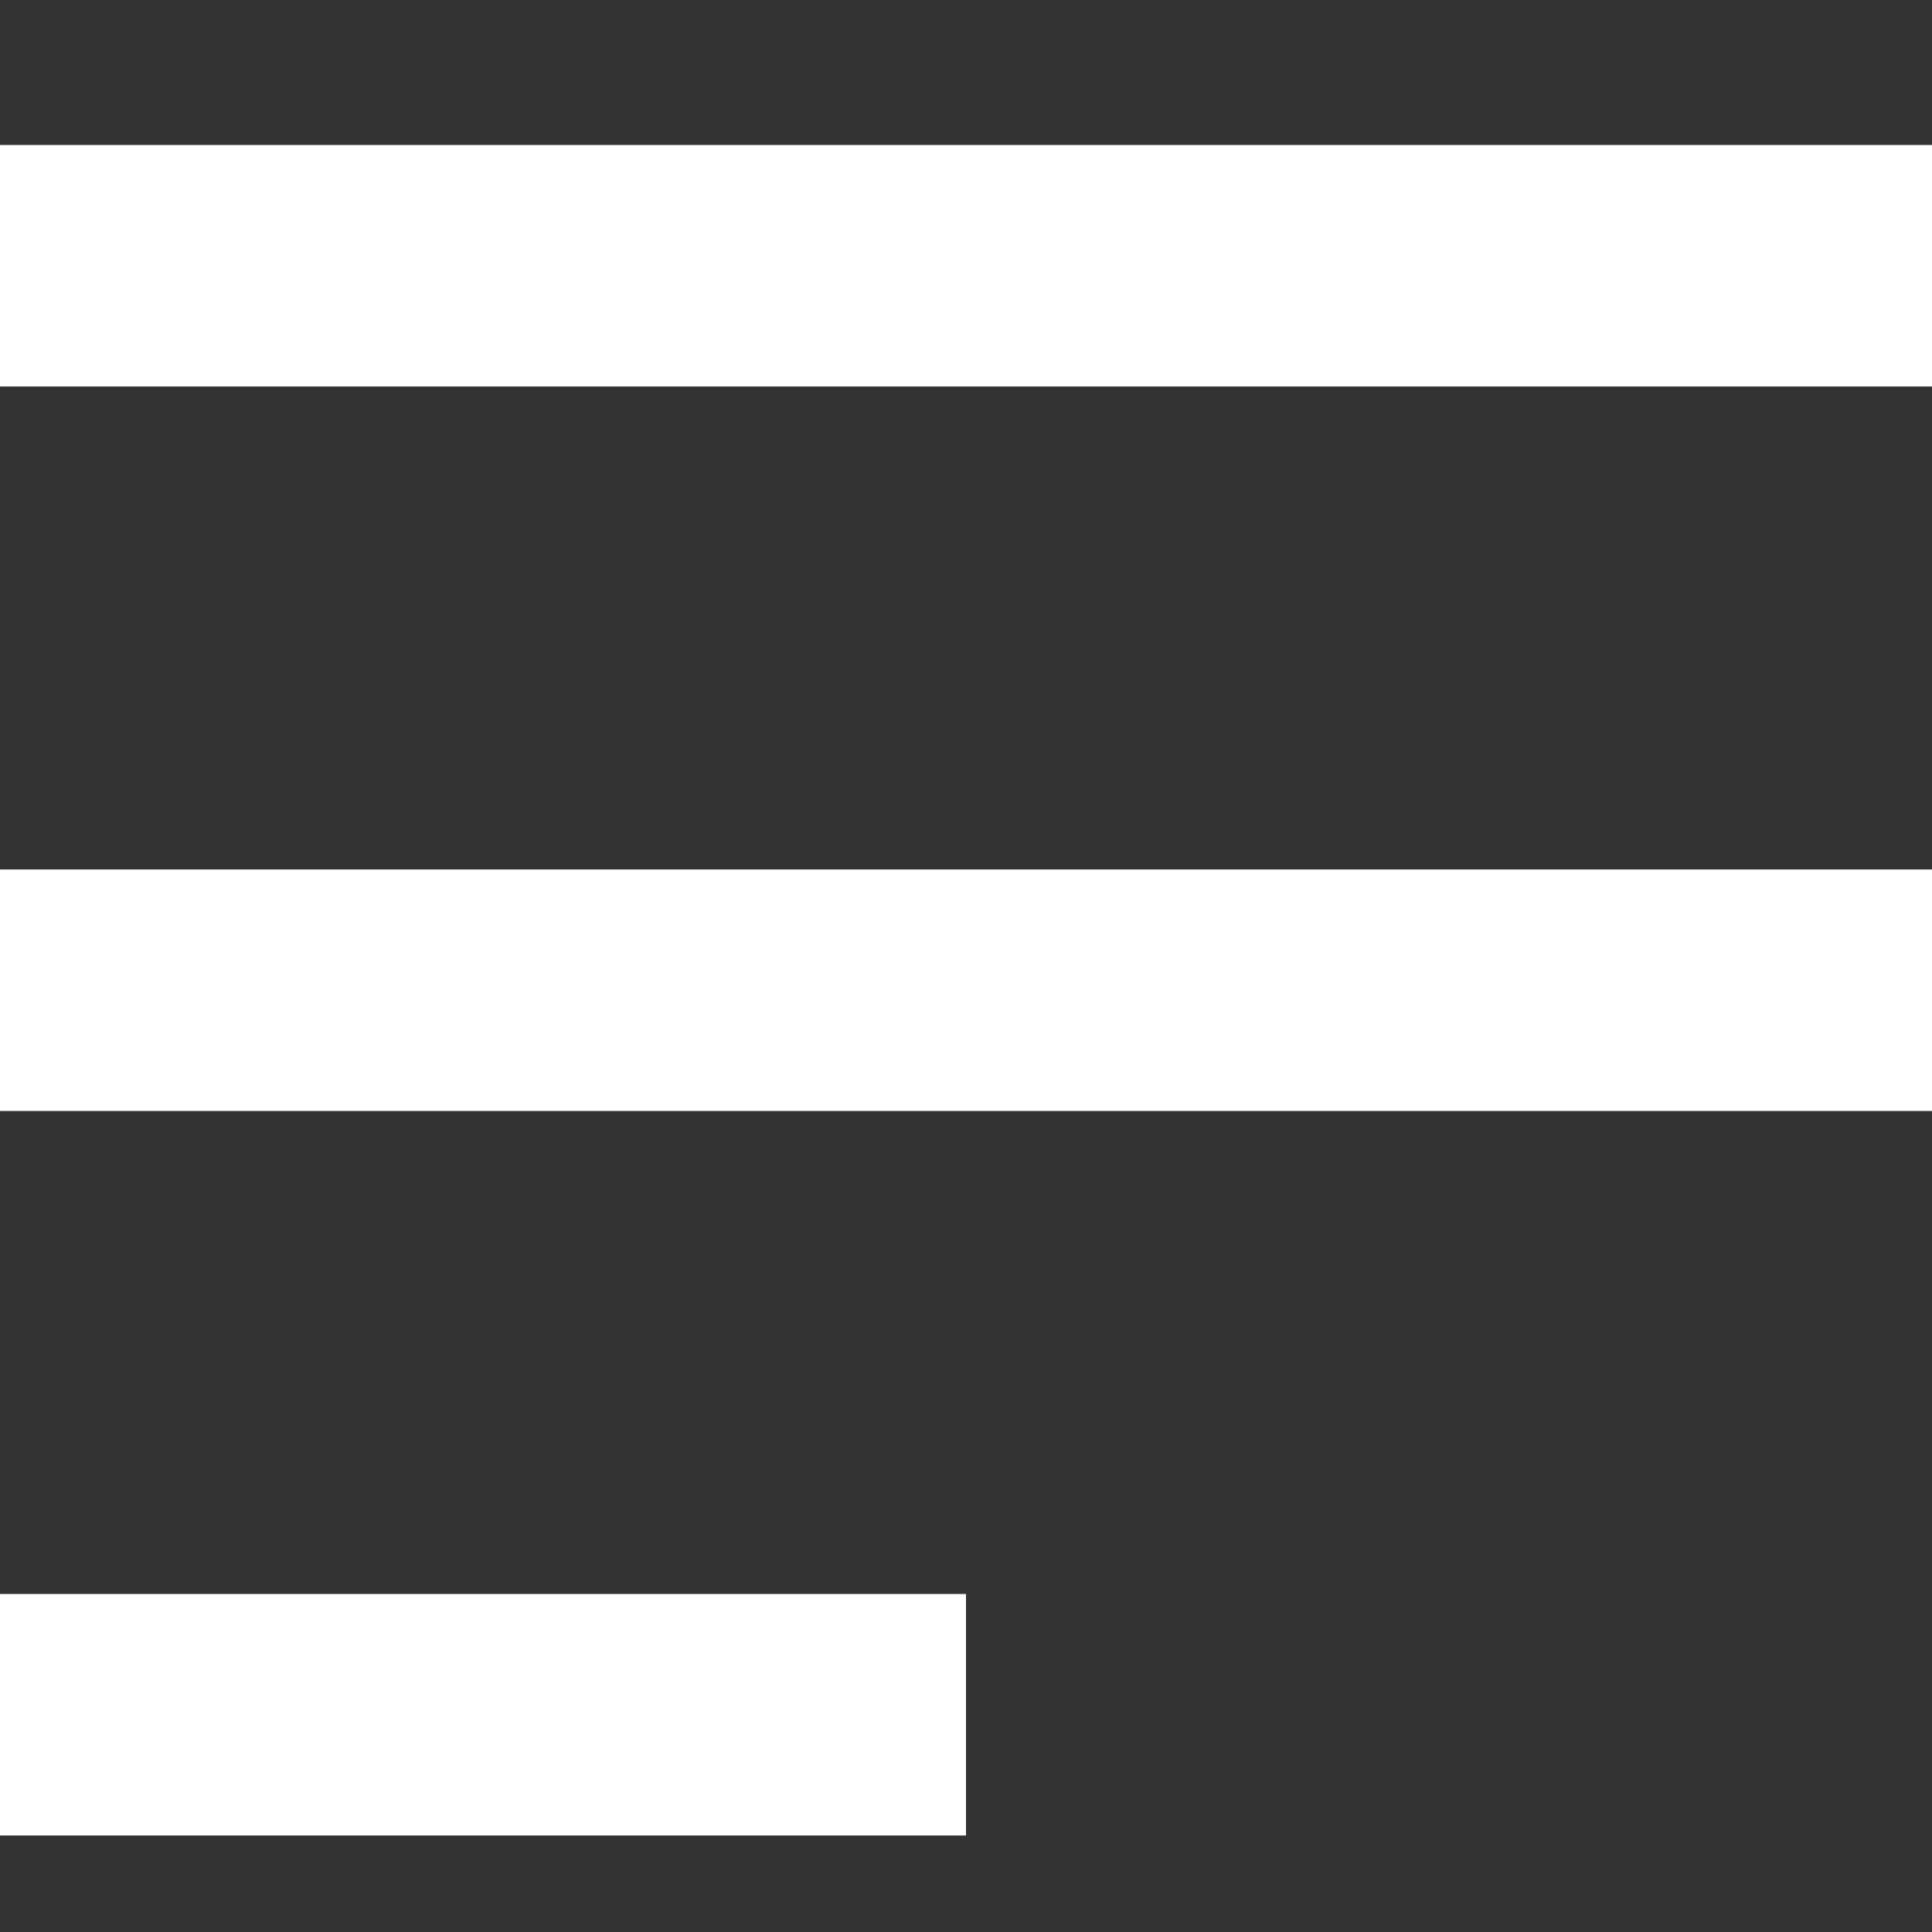 <?xml version="1.0" encoding="UTF-8"?>
<svg xmlns="http://www.w3.org/2000/svg" width="24" height="24" viewBox="0 0 24 24" fill="none">
  <rect x="0" y="0" width="24" height="24" fill="#333333" stroke="none"/>
  <rect y="1.801" width="24" height="3" fill="white"></rect>
  <rect y="10.801" width="24" height="3" fill="white"></rect>
  <rect y="19.801" width="12" height="3" fill="white"></rect>
</svg>
